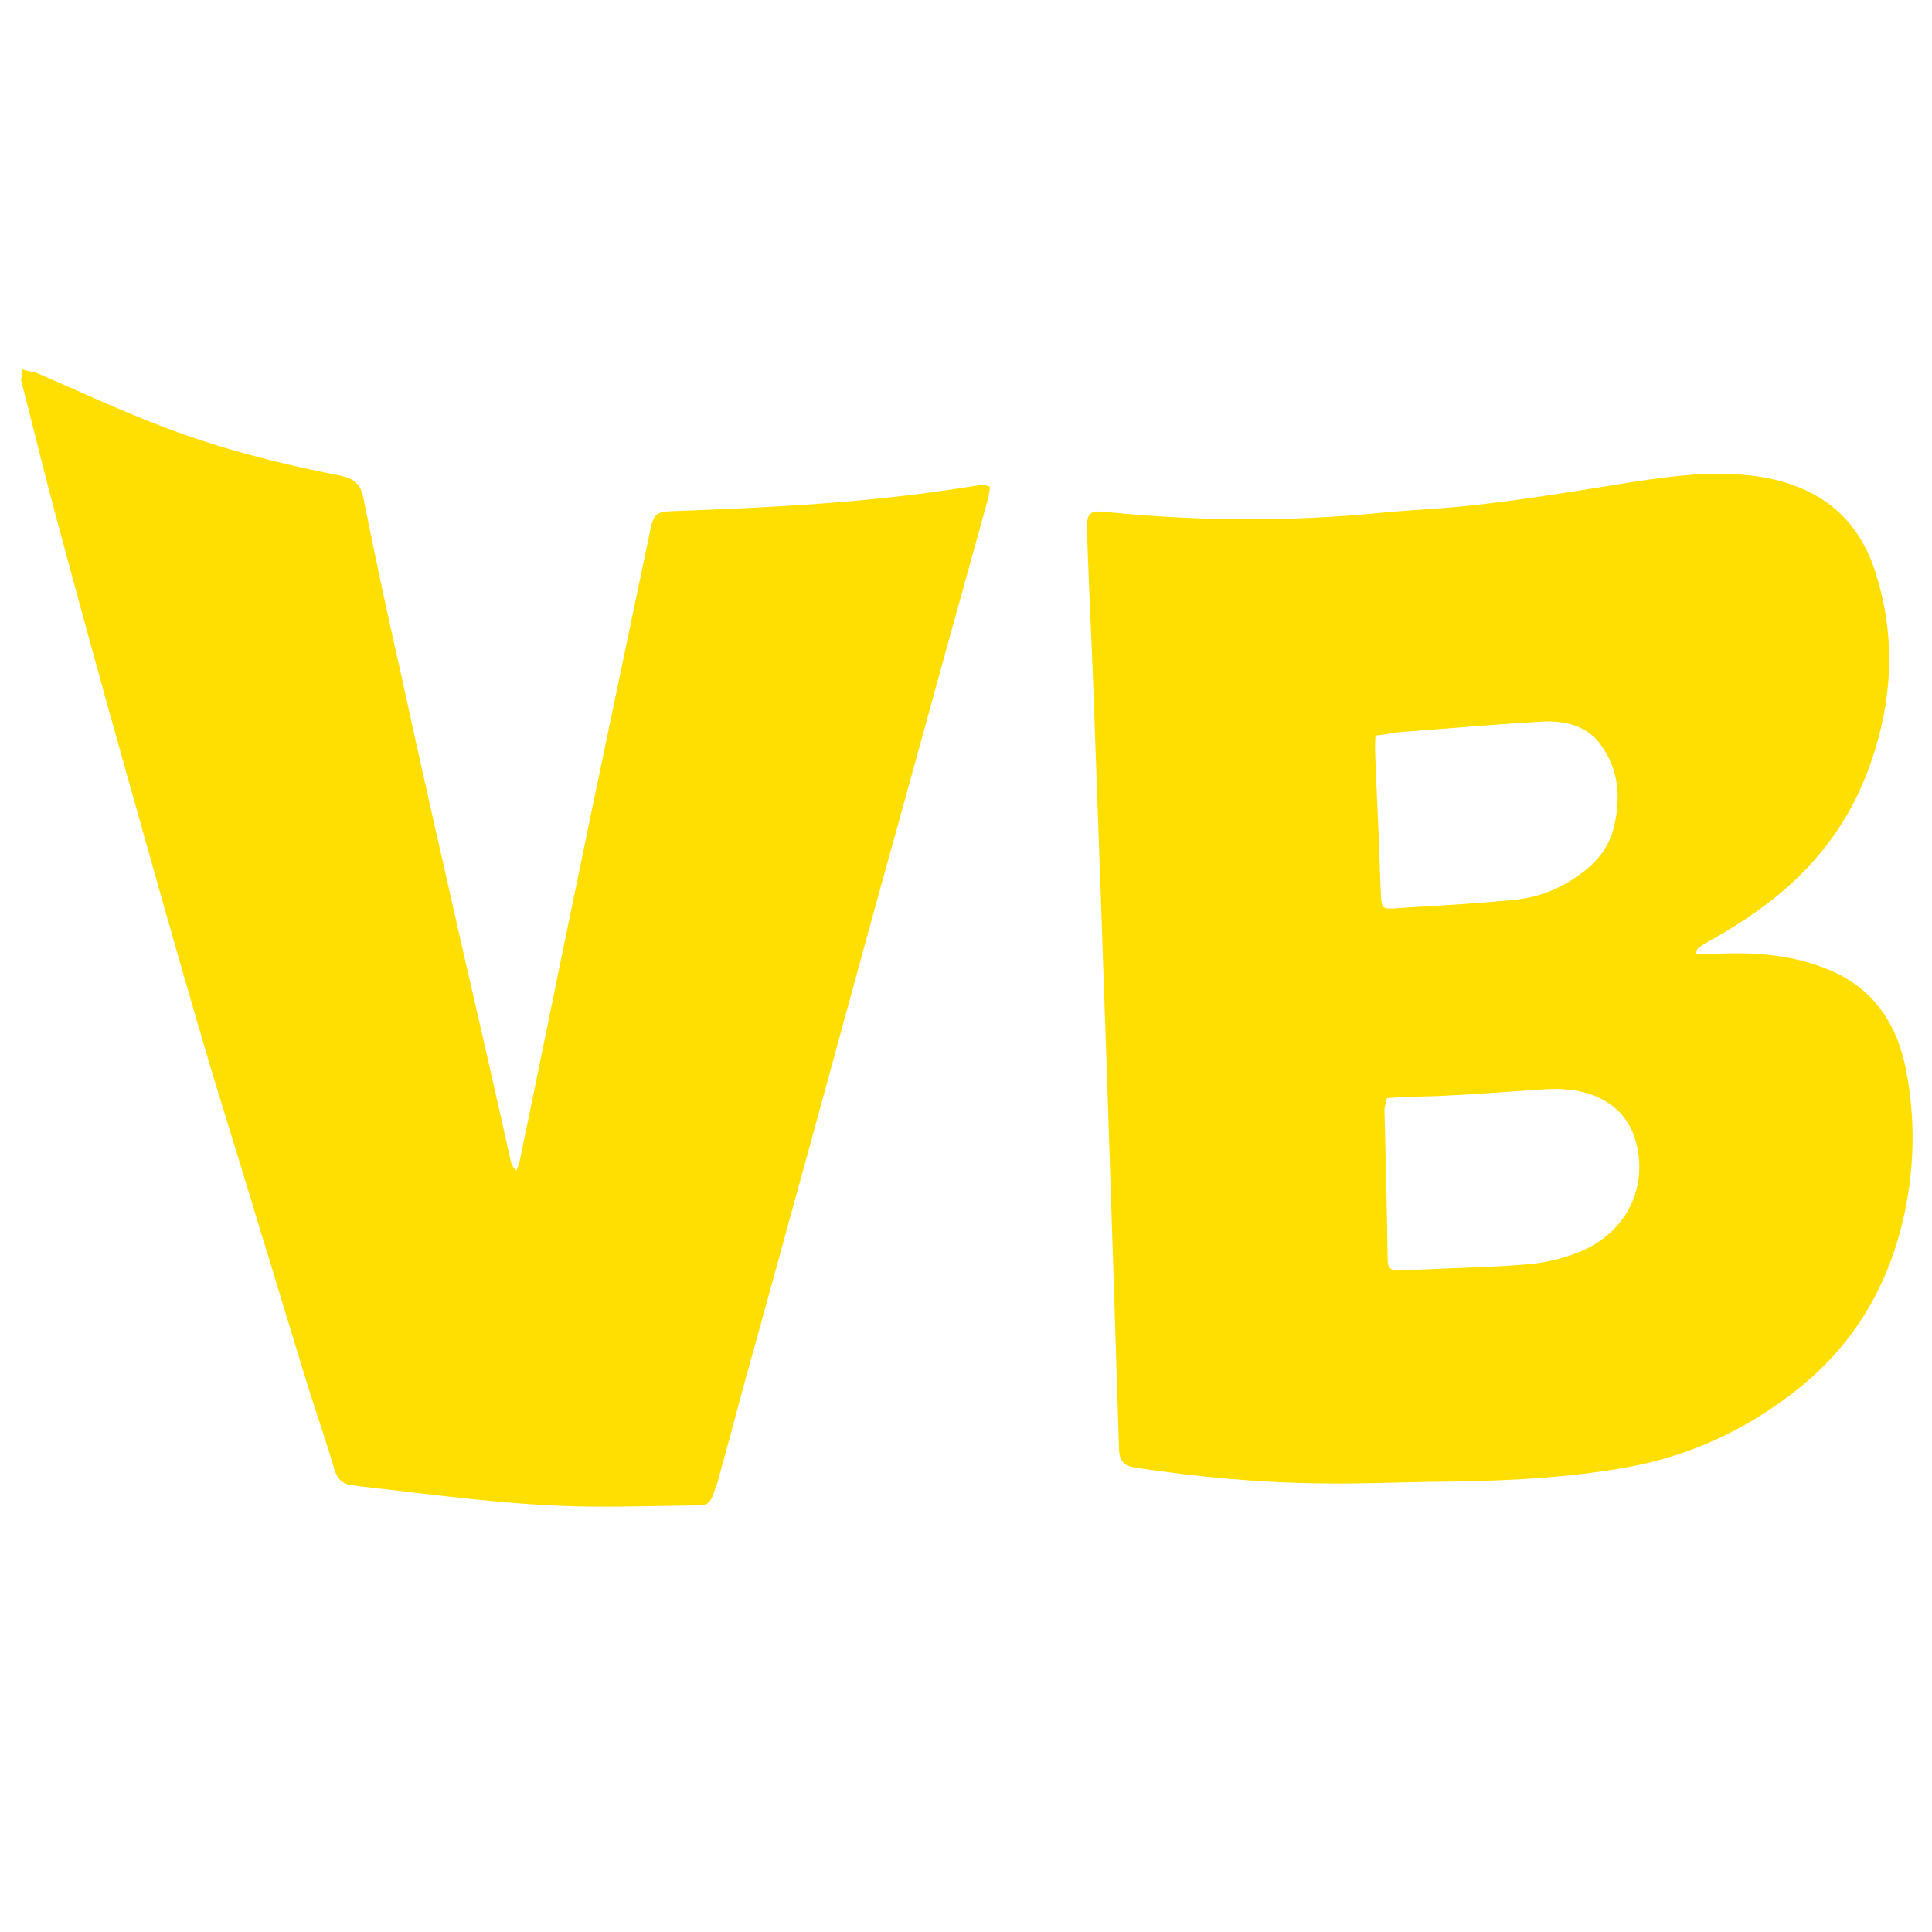 <?xml version="1.0" encoding="utf-8"?>
<!-- Generator: Adobe Illustrator 26.0.1, SVG Export Plug-In . SVG Version: 6.00 Build 0)  -->
<svg version="1.1" id="Layer_1" xmlns="http://www.w3.org/2000/svg" xmlns:xlink="http://www.w3.org/1999/xlink" x="0px" y="0px"
	 viewBox="0 0 976 976" style="enable-background:new 0 0 976 976;" xml:space="preserve">
<style type="text/css">
	.st0{fill:#FFDE01;}
</style>
<path class="st0" d="M10.9,186.5c3.4,1.1,5.8,1.4,8.1,2.1c21.7,9.4,43.1,19.4,65.2,27.7c28.2,10.7,57.6,18.1,87.7,24
	c6.4,1.3,10.2,3.8,11.6,11c6.1,30.2,12.5,60.4,19.3,90.2c9.6,44.3,19.6,88.1,29.6,132.3c8.5,37,17.1,74.3,25.3,111.3
	c0.4,2.3,1.1,4.2,3.1,6.3c0.7-1.5,1.3-2.9,1.6-4.3c9.3-44.6,18.2-89.2,27.5-133.9c12.5-60.8,25.3-121.6,38-182.5
	c0.3-1.1,0.3-2.1,0.6-3.2c1.9-8.1,3.3-9,11.4-9.3c50.3-1.8,100.9-4.3,151.5-12.6c2-0.3,3.7-0.6,5.7-0.6c0.7-0.1,1.4,0.5,3,0.9
	c-0.3,2.8-0.6,5.5-1.6,8.4c-10.4,37.7-21.1,75.8-31.4,113.5c-11.7,42.7-23.7,85.4-35.3,128c-8.1,29.5-16.2,59.4-24.3,88.9
	c-10.4,37.4-20.4,74.6-30.8,111.7c-4.5,16.4-8.7,32.7-13.3,49c-0.6,2.8-1.6,5.4-2.6,8.2c-2,5.8-3.3,7-9,6.9
	c-17.9,0.2-35.8,0.8-53.7,0.6c-38.8-0.4-76.7-5.8-114.9-10.1c-1.7-0.1-3-0.5-4.7-0.6c-5.4-0.5-8.1-3.1-9.6-8.3
	c-3.9-13.3-8.4-26.1-12.6-39.4c-8.8-28.4-17.2-56.6-26-85.1c-9.8-33-20.4-65.6-29.9-98.7c-12.7-43.4-25-87.3-37.3-131.1
	C50.2,342,37.5,295.5,25.1,249c-4.9-18.9-9.6-38.2-14.5-57.1C10.9,191.2,10.9,189.9,10.9,186.5z"/>
<path class="st0" d="M856.7,481.9c3.7,0.1,7.3,0.1,11-0.1c20-0.9,39,0.9,55.7,7.9c21.7,8.7,34.9,26.1,39.6,51.4
	c4.6,24.2,4.6,50.5-2.4,78.4c-8.9,35.1-27.6,64.5-58.6,87c-27.4,20.2-55.6,30.8-83.8,35.4c-32.9,5.5-64.5,6.4-96.2,6.7
	c-17.3,0.3-34.6,1-51.6,0.8c-33.3-0.2-65.3-3.2-97-8c-5.3-0.8-8-3-8.1-9.7c-3.8-121.9-7.8-243.6-12.3-365.3c-1-32-2.7-63.7-3.8-95.7
	c0-0.7,0-1.7,0-2.4c-0.4-9,1.2-10.6,9.2-9.7c45.7,4.6,92.3,5.2,140.9,0.3c16-1.5,31.6-2,47.9-4c22.9-2.6,45.9-6.3,68.8-10
	c23.3-3.8,46.5-7.2,68.2-4.7c30.7,3.5,53.5,18.2,63.2,48.8c9.7,30.3,10.1,63.8-4.1,101.2c-9.4,24.7-24.8,45.5-45.6,62.4
	c-11.2,9.1-22.8,16.5-34.7,23.1c-2,1-4,2.4-5.6,3.7C857.1,480.8,856.7,481.3,856.7,481.9z M700.7,554.7c-0.6,2.9-1.3,4.5-1.3,5.9
	c0.6,25.3,1.3,50.6,1.6,76c0,4.1,2.1,5.4,5.4,5.2c4.3-0.2,8.7-0.3,13-0.5c18-0.9,36-1.1,54.3-2.8c8.3-0.9,17.3-3,25.9-6.8
	c18.6-8.2,29.3-25.3,28.5-44.1c-0.8-15.4-7.3-26.4-19-32.4c-9.4-4.9-20.4-5.7-32-4.7c-17,1.2-33.9,2.4-50.6,3.2
	C718.4,553.9,710.1,554.1,700.7,554.7z M694.9,371.6c-0.3,3.5-0.3,6.2-0.2,8.9c0.5,14.8,1.3,29.5,1.9,44.3c0.4,9,0.5,18.2,1,27.2
	c0.4,7,0.8,7.2,7.4,6.9c2.7-0.3,5.7-0.3,8.3-0.6c17.3-1,34.6-2,52.2-3.8c11-1.1,22.3-5.1,32.8-12.9c8.6-6.1,14.5-13.6,17-23.7
	c4.4-18.2,1-32-7.8-43.2c-7.4-8.9-18.8-11.1-31.4-10c-23.3,1.4-46.6,3.5-69.9,5.2C702.6,370.6,699.3,371.1,694.9,371.6z"/>
</svg>
